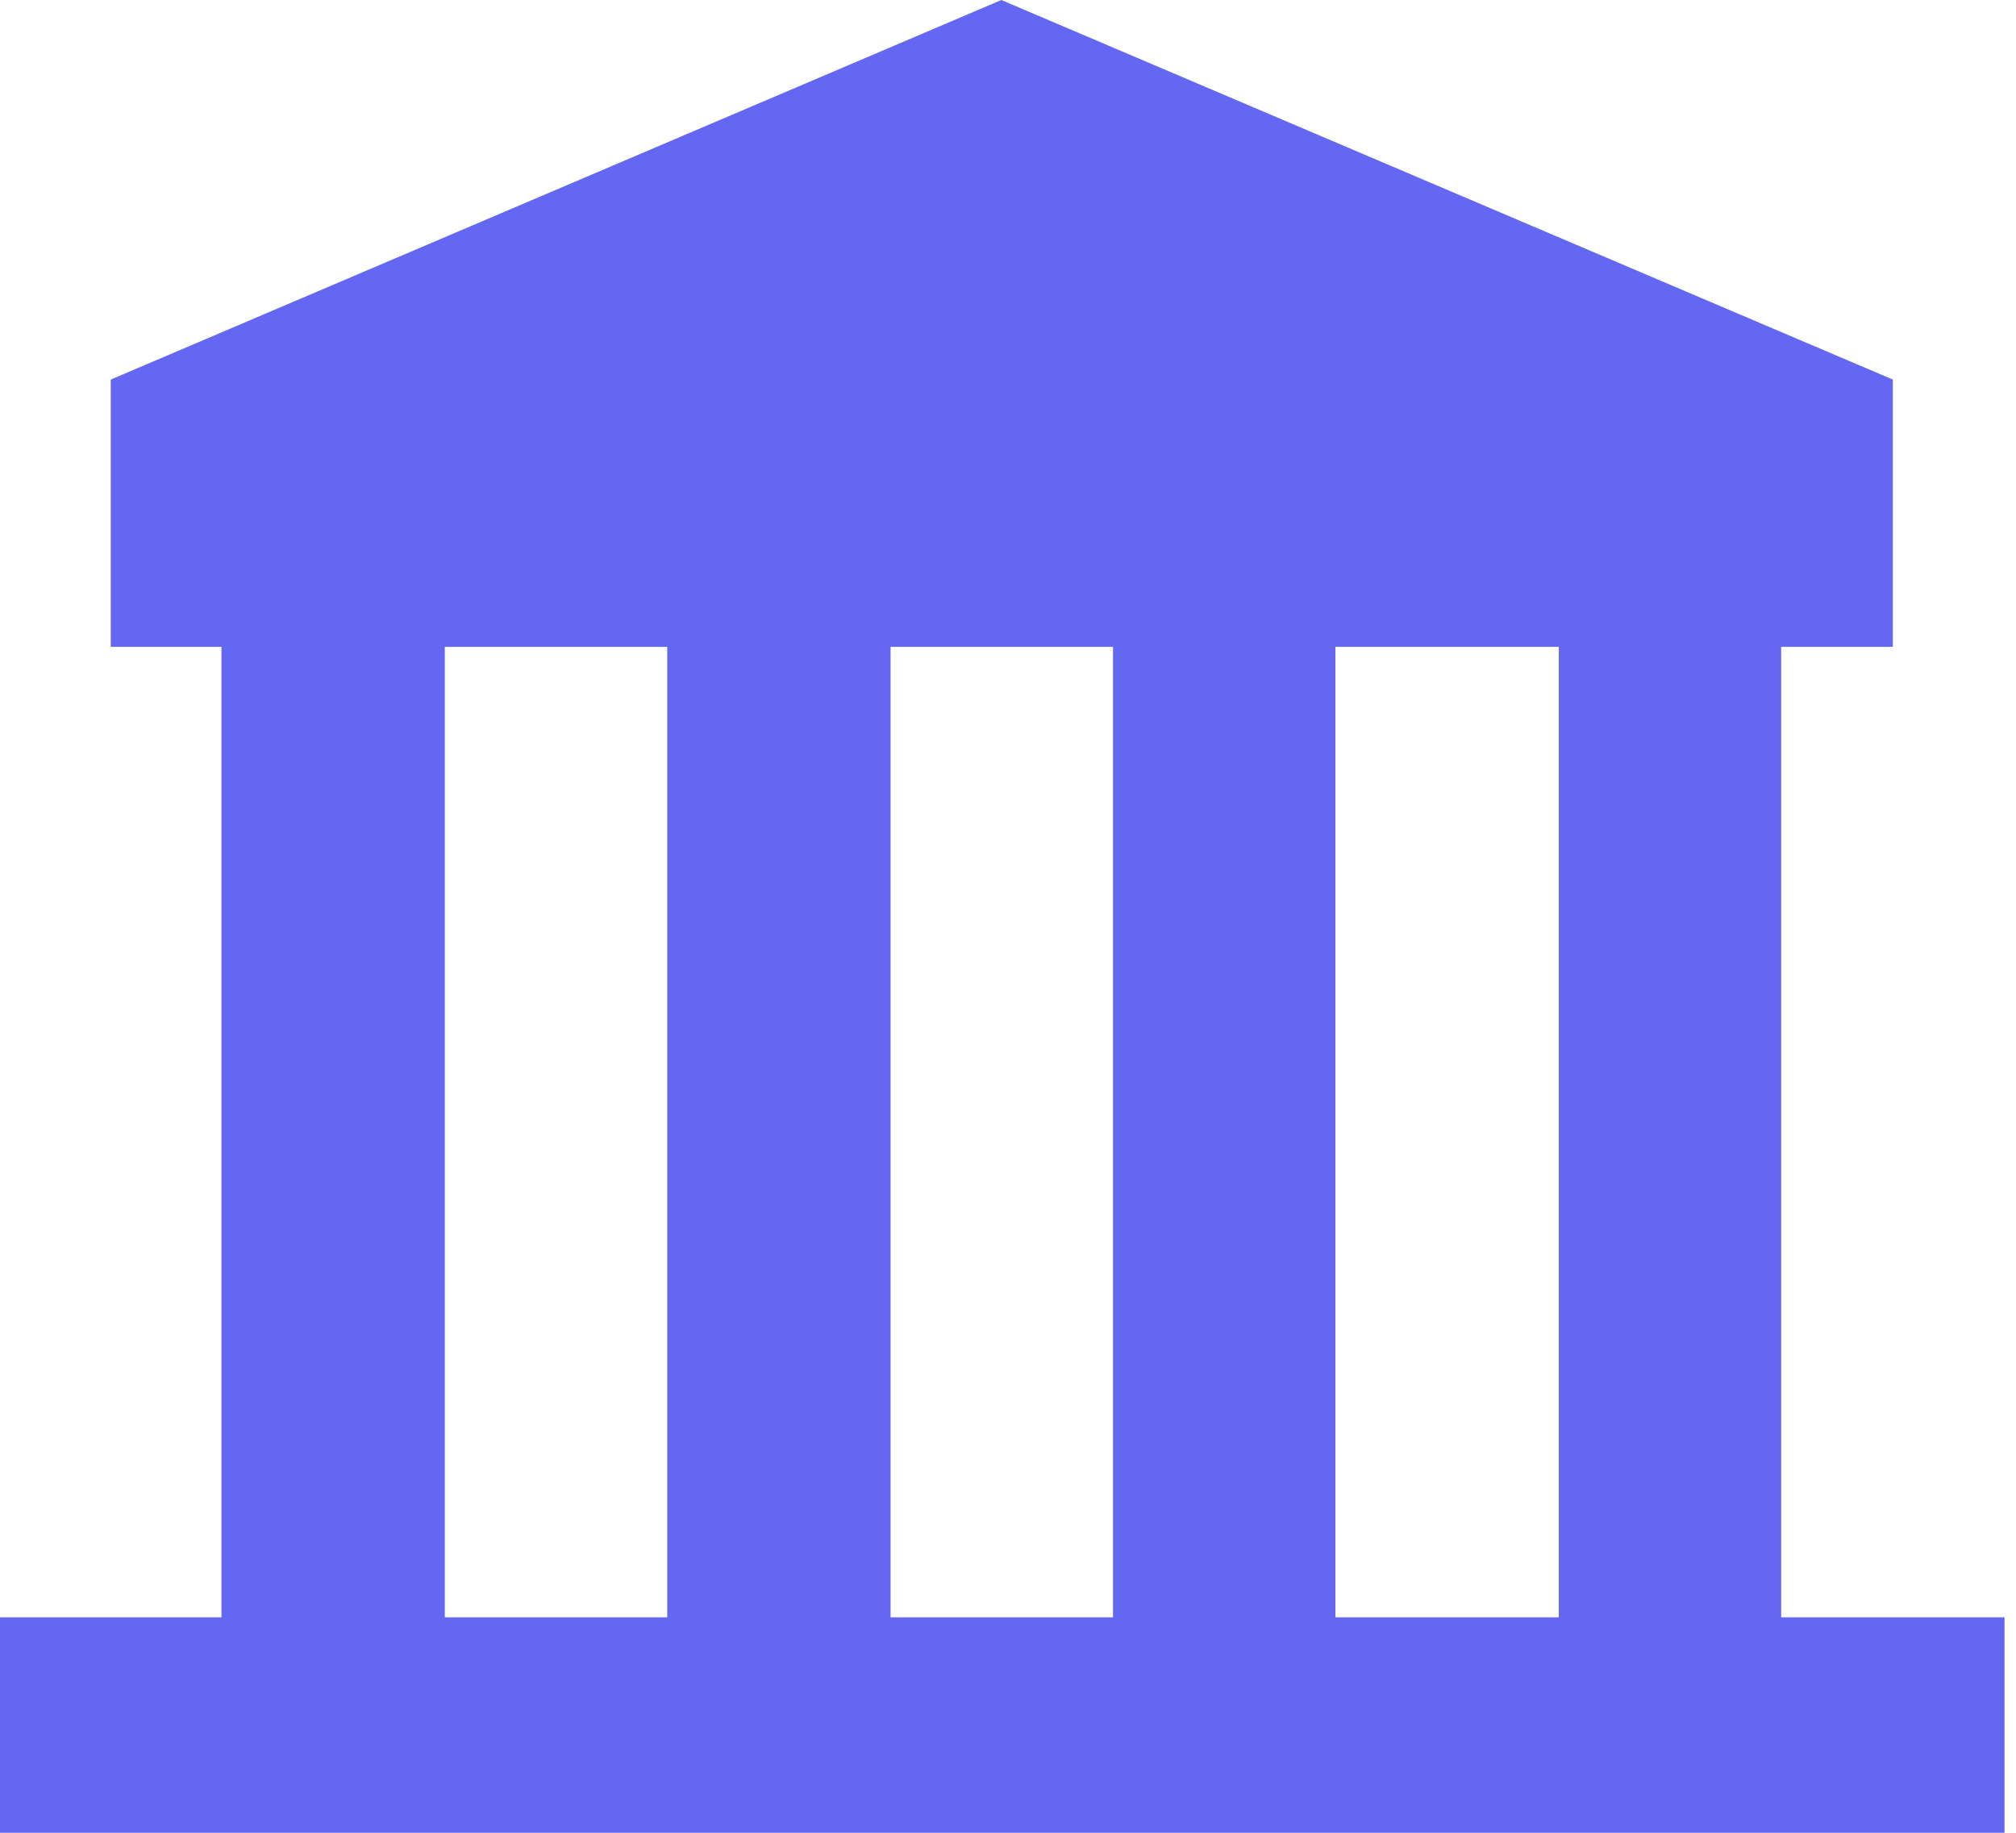 <?xml version="1.0" encoding="UTF-8"?>
<svg width="33px" height="30px" viewBox="0 0 33 30" version="1.1" xmlns="http://www.w3.org/2000/svg" xmlns:xlink="http://www.w3.org/1999/xlink">
    <title>建筑</title>
    <g id="页面-1" stroke="none" stroke-width="1" fill="none" fill-rule="evenodd">
        <g id="Use-Cases5" transform="translate(-158, -2465)" fill="#6367F1" fill-rule="nonzero">
            <g id="建筑" transform="translate(158, 2465)">
                <path d="M16.391,0 L30.984,6.213 L30.984,10.588 L1.813,10.588 L1.813,6.213 L16.391,0 Z M0,26.473 L32.812,26.473 L32.812,30 L0,30 L0,26.473 Z M3.625,9.246 L7.281,9.246 L7.281,26.665 L3.625,26.665 L3.625,9.246 Z M10.922,9.246 L14.578,9.246 L14.578,26.665 L10.922,26.665 L10.922,9.246 L10.922,9.246 Z M18.219,9.246 L21.859,9.246 L21.859,26.665 L18.219,26.665 L18.219,9.246 Z M25.516,9.246 L29.156,9.246 L29.156,26.665 L25.516,26.665 L25.516,9.246 Z" id="形状"></path>
            </g>
        </g>
    </g>
</svg>